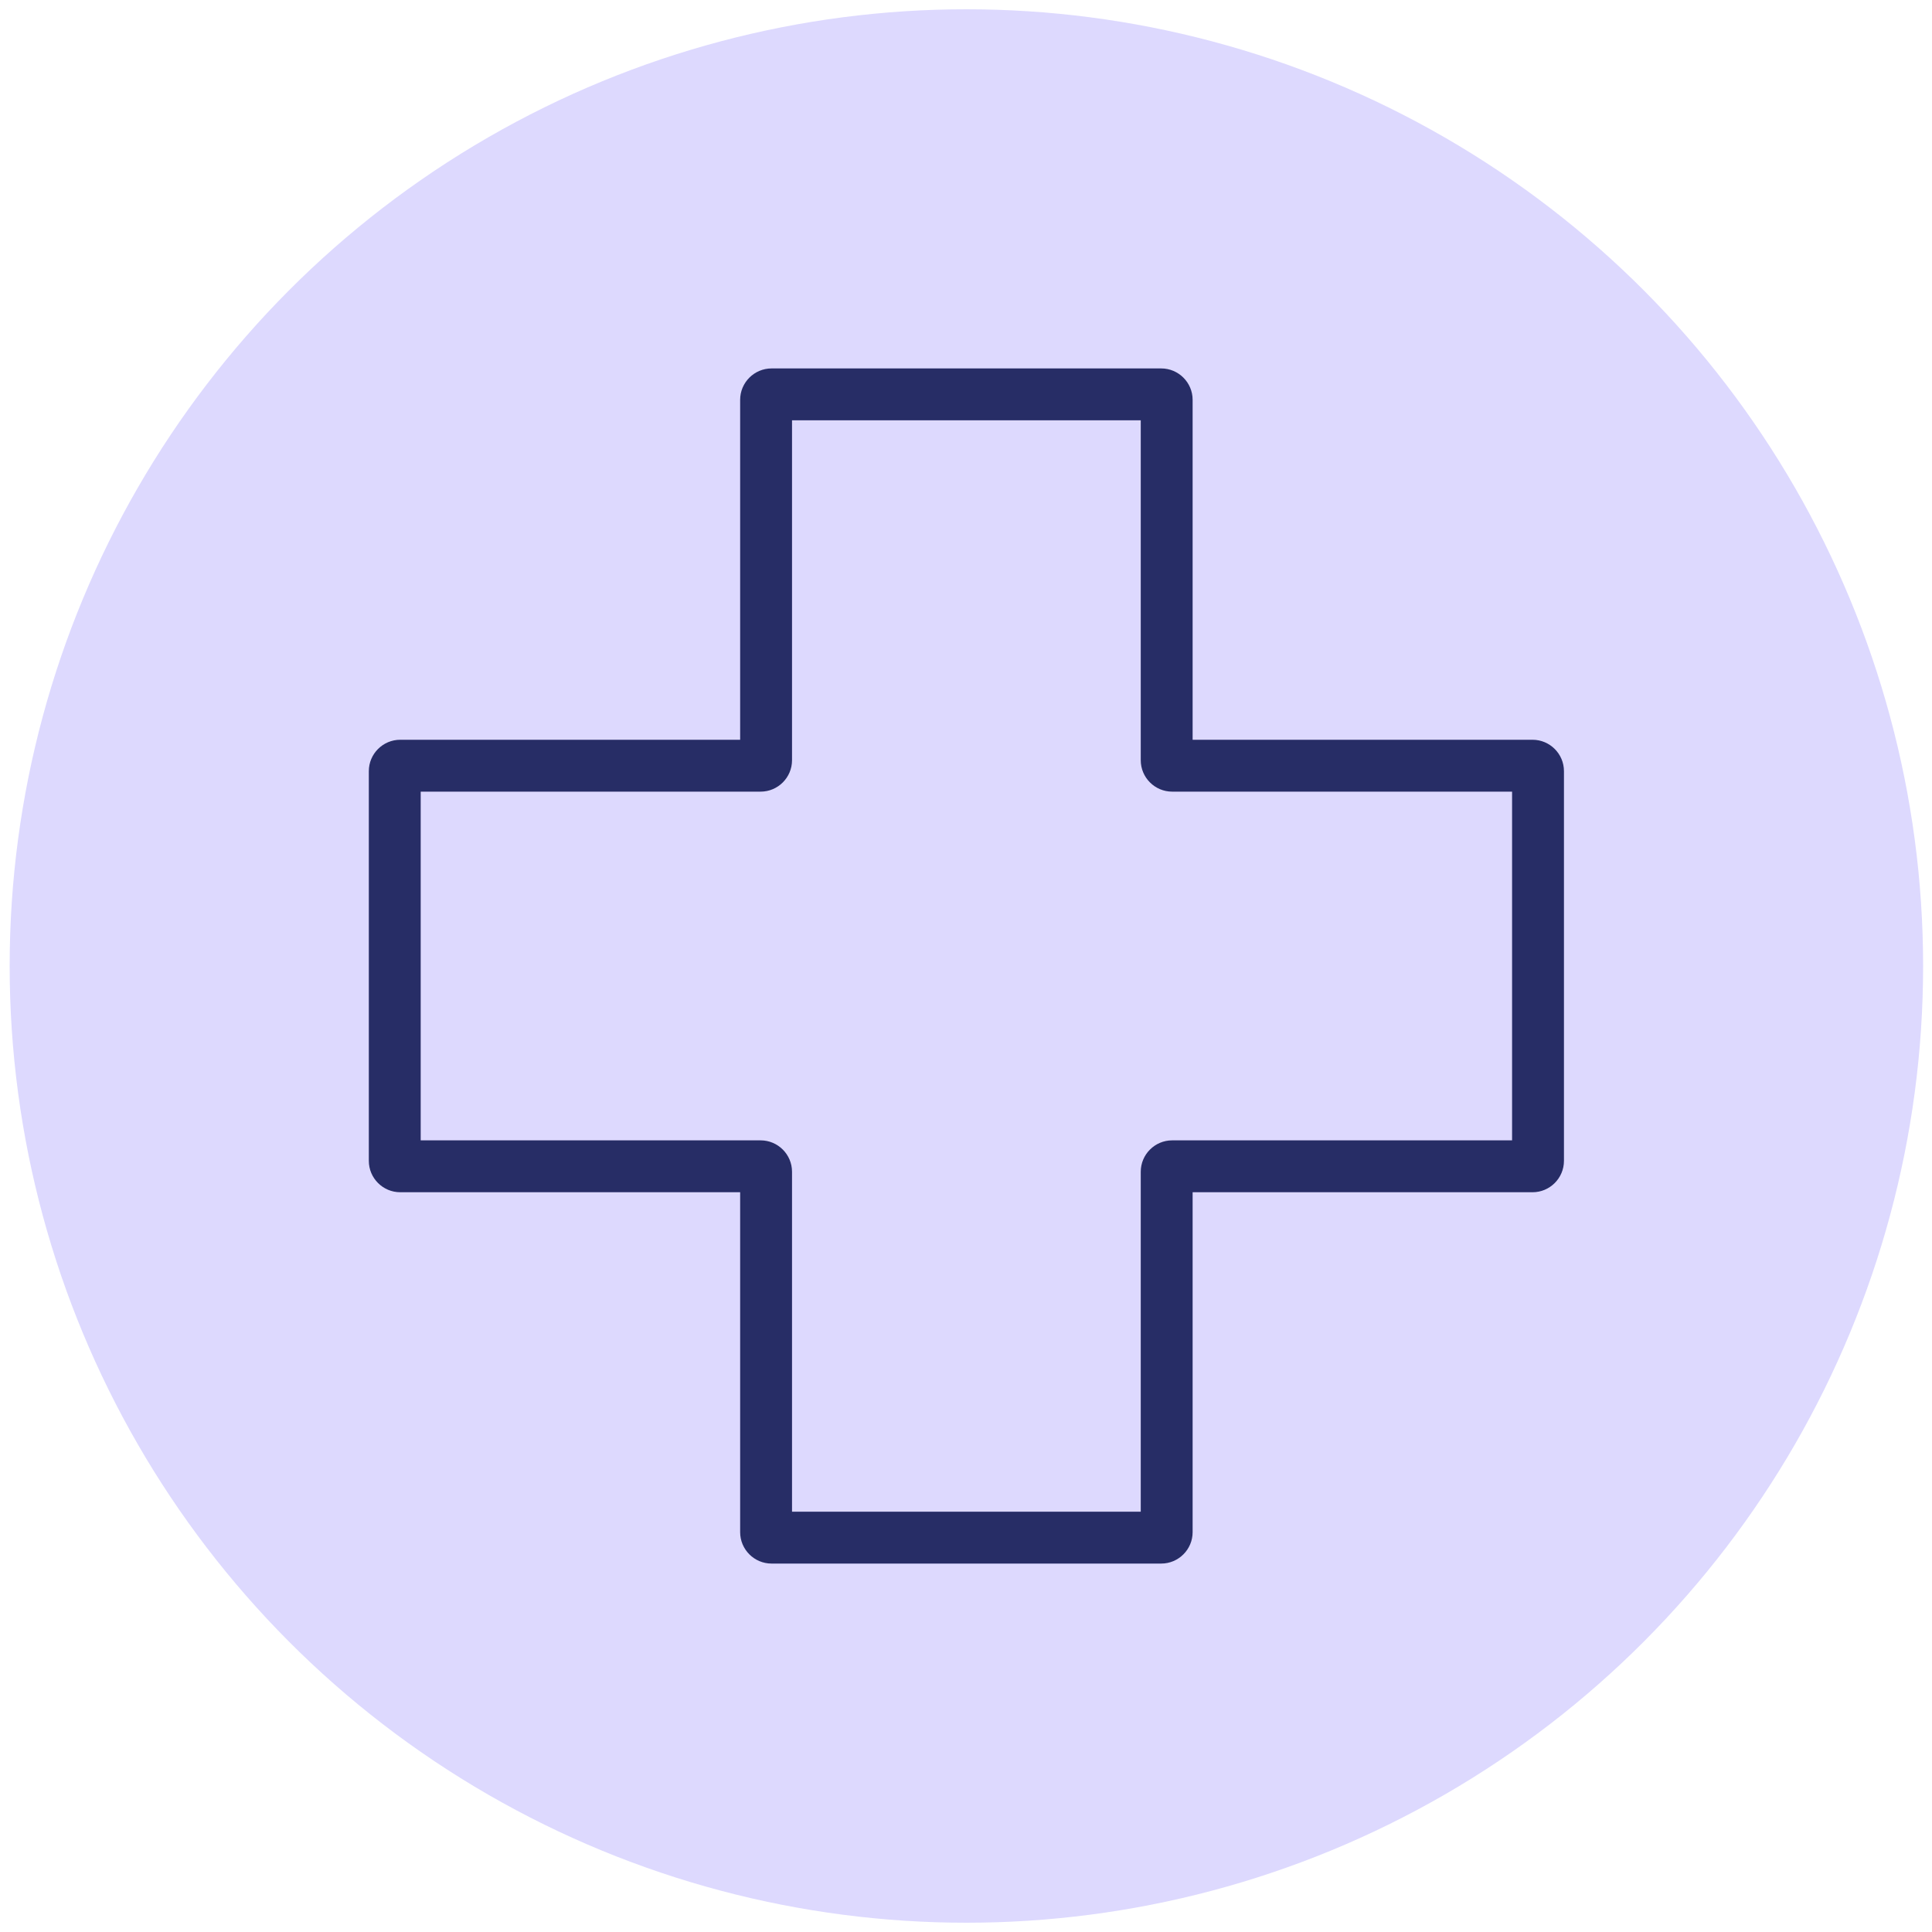 <?xml version="1.0" encoding="UTF-8"?>
<svg xmlns="http://www.w3.org/2000/svg" id="Layer_1" data-name="Layer 1" viewBox="0 0 200 200">
  <defs>
    <style>
      .cls-1 {
        fill: #272d66;
      }

      .cls-1, .cls-2 {
        stroke-width: 0px;
      }

      .cls-2 {
        fill: #ddd9fe;
      }
    </style>
  </defs>
  <circle class="cls-2" cx="100.04" cy="100" r="99.04"></circle>
  <path class="cls-1" d="M120.21,161.86h-40.34c-1.79,0-3.25-1.46-3.25-3.25v-35.19h-35.19c-1.79,0-3.25-1.46-3.25-3.25v-40.34c0-1.79,1.46-3.25,3.25-3.25h35.19v-35.19c0-1.79,1.46-3.25,3.25-3.25h40.34c1.79,0,3.25,1.46,3.25,3.25v35.19h35.19c1.79,0,3.25,1.46,3.25,3.25v40.34c0,1.79-1.46,3.25-3.25,3.25h-35.19v35.19c0,1.79-1.46,3.25-3.25,3.25ZM81.99,156.49h36.1v-35.19c0-1.79,1.46-3.25,3.25-3.25h35.19v-36.1h-35.19c-1.79,0-3.25-1.46-3.25-3.25v-35.19h-36.1v35.19c0,1.79-1.46,3.25-3.25,3.25h-35.19v36.1h35.19c1.79,0,3.25,1.46,3.25,3.25v35.19ZM158.65,81.95h0,0Z"></path>
</svg>
